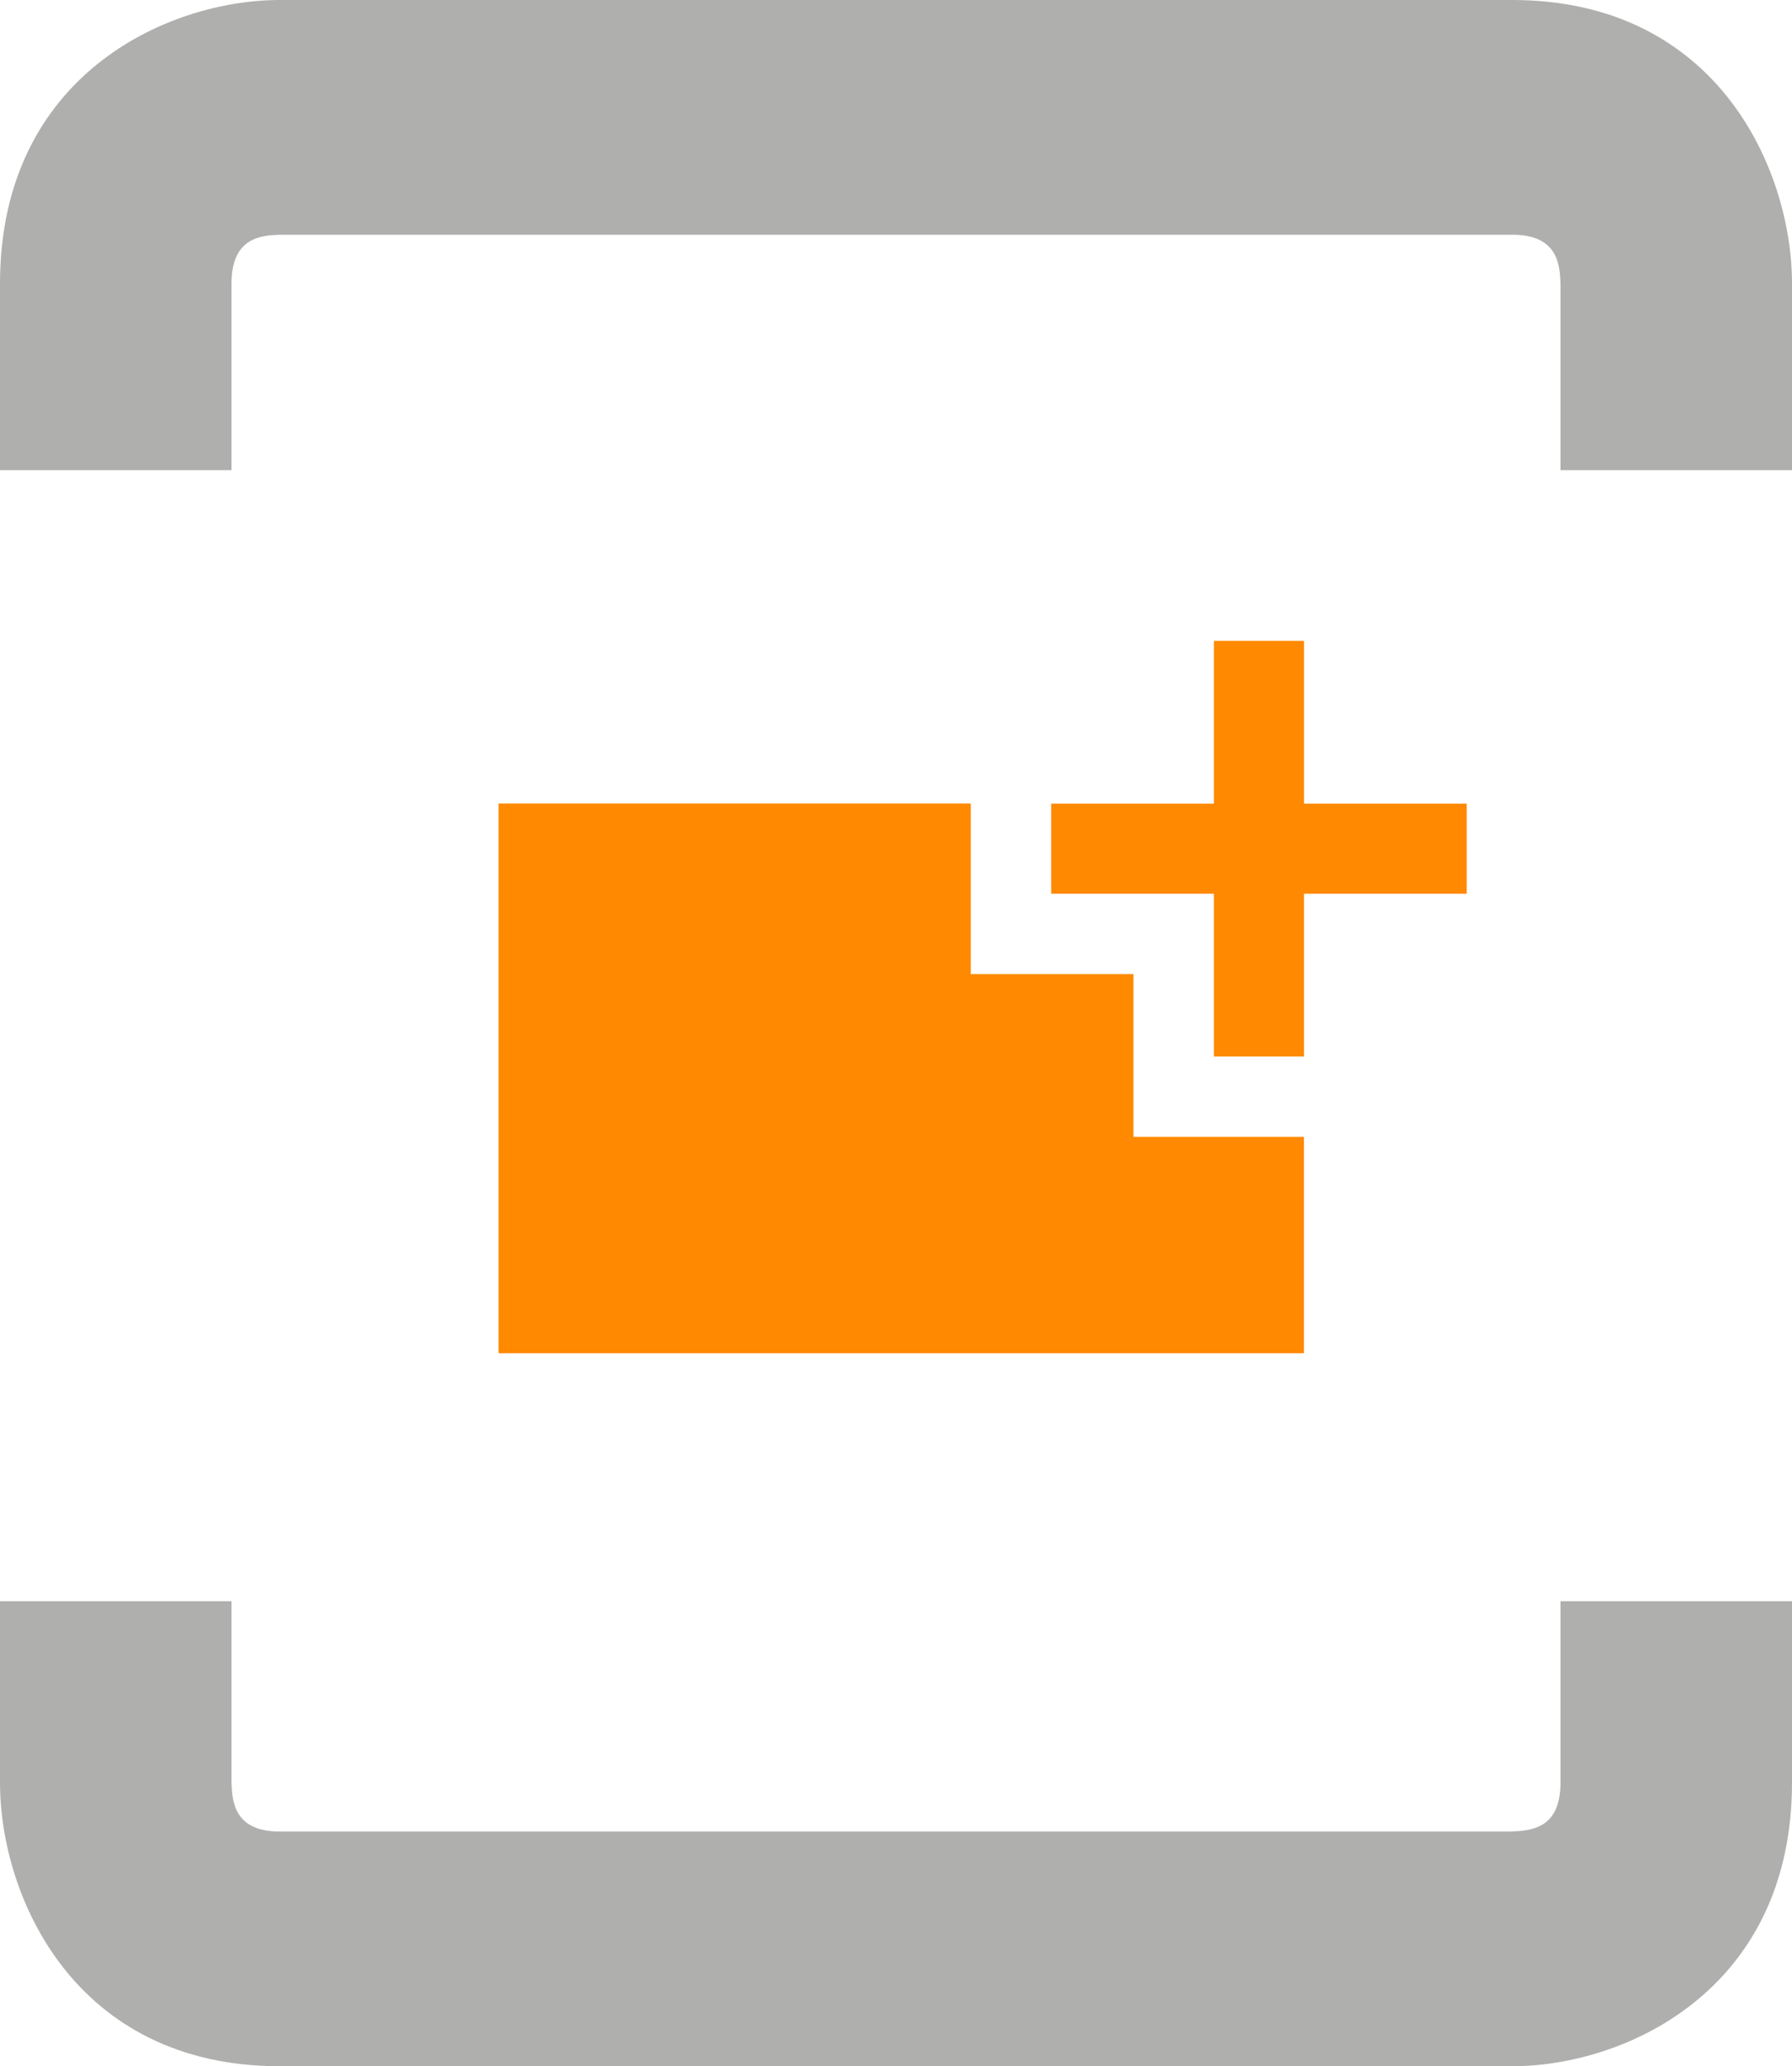 <svg xmlns="http://www.w3.org/2000/svg" xmlns:xlink="http://www.w3.org/1999/xlink" width="63.274" height="72.928" viewBox="0 0 63.274 72.928"><defs><clipPath id="clip-path"><rect id="Rechteck_136161" data-name="Rechteck 136161" width="63.274" height="72.928" fill="none"></rect></clipPath></defs><g id="Gruppe_11735" data-name="Gruppe 11735" transform="translate(-1431 -2042)"><g id="Gruppe_11586" data-name="Gruppe 11586" transform="translate(1431 2042)"><g id="Gruppe_11580" data-name="Gruppe 11580" transform="translate(0)"><g id="Gruppe_11551" data-name="Gruppe 11551" clip-path="url(#clip-path)"><path id="Pfad_21394" data-name="Pfad 21394" d="M8.174,16.594V10.012c0-1.657,1.071-1.7,1.706-1.728H53.394c1.635,0,1.679,1.085,1.706,1.728v6.582h8.174V10.012C63.274,5.988,60.643,0,53.394,0H9.88C5.908,0,0,2.666,0,10.012v6.582Z" transform="translate(0 0)" fill="#afafae"></path><path id="Pfad_21395" data-name="Pfad 21395" d="M55.1,89.961v6.4c0,1.64-1.048,1.7-1.756,1.729H9.88c-1.635,0-1.679-1.085-1.706-1.729v-6.4H0v6.4c0,4.025,2.631,10.012,9.88,10.012H53.394c3.971,0,9.88-2.666,9.88-10.012v-6.4Z" transform="translate(0 -33.448)" fill="#afafae"></path></g></g></g><g id="Gruppe_11658" data-name="Gruppe 11658" transform="translate(1448.603 2064.618)"><path id="Pfad_22525" data-name="Pfad 22525" d="M0,153.714v19.4H28.438v-7.636h-6.02v-5.745H16.674v-6.022H0Z" transform="translate(0 -147.971)" fill="#ff8900"></path><path id="Pfad_22526" data-name="Pfad 22526" d="M527.972,0V5.745h-5.745V8.926h5.745v5.745h3.182V8.926H536.9V5.745h-5.745V0Z" transform="translate(-502.714)" fill="#ff8900"></path></g></g></svg>